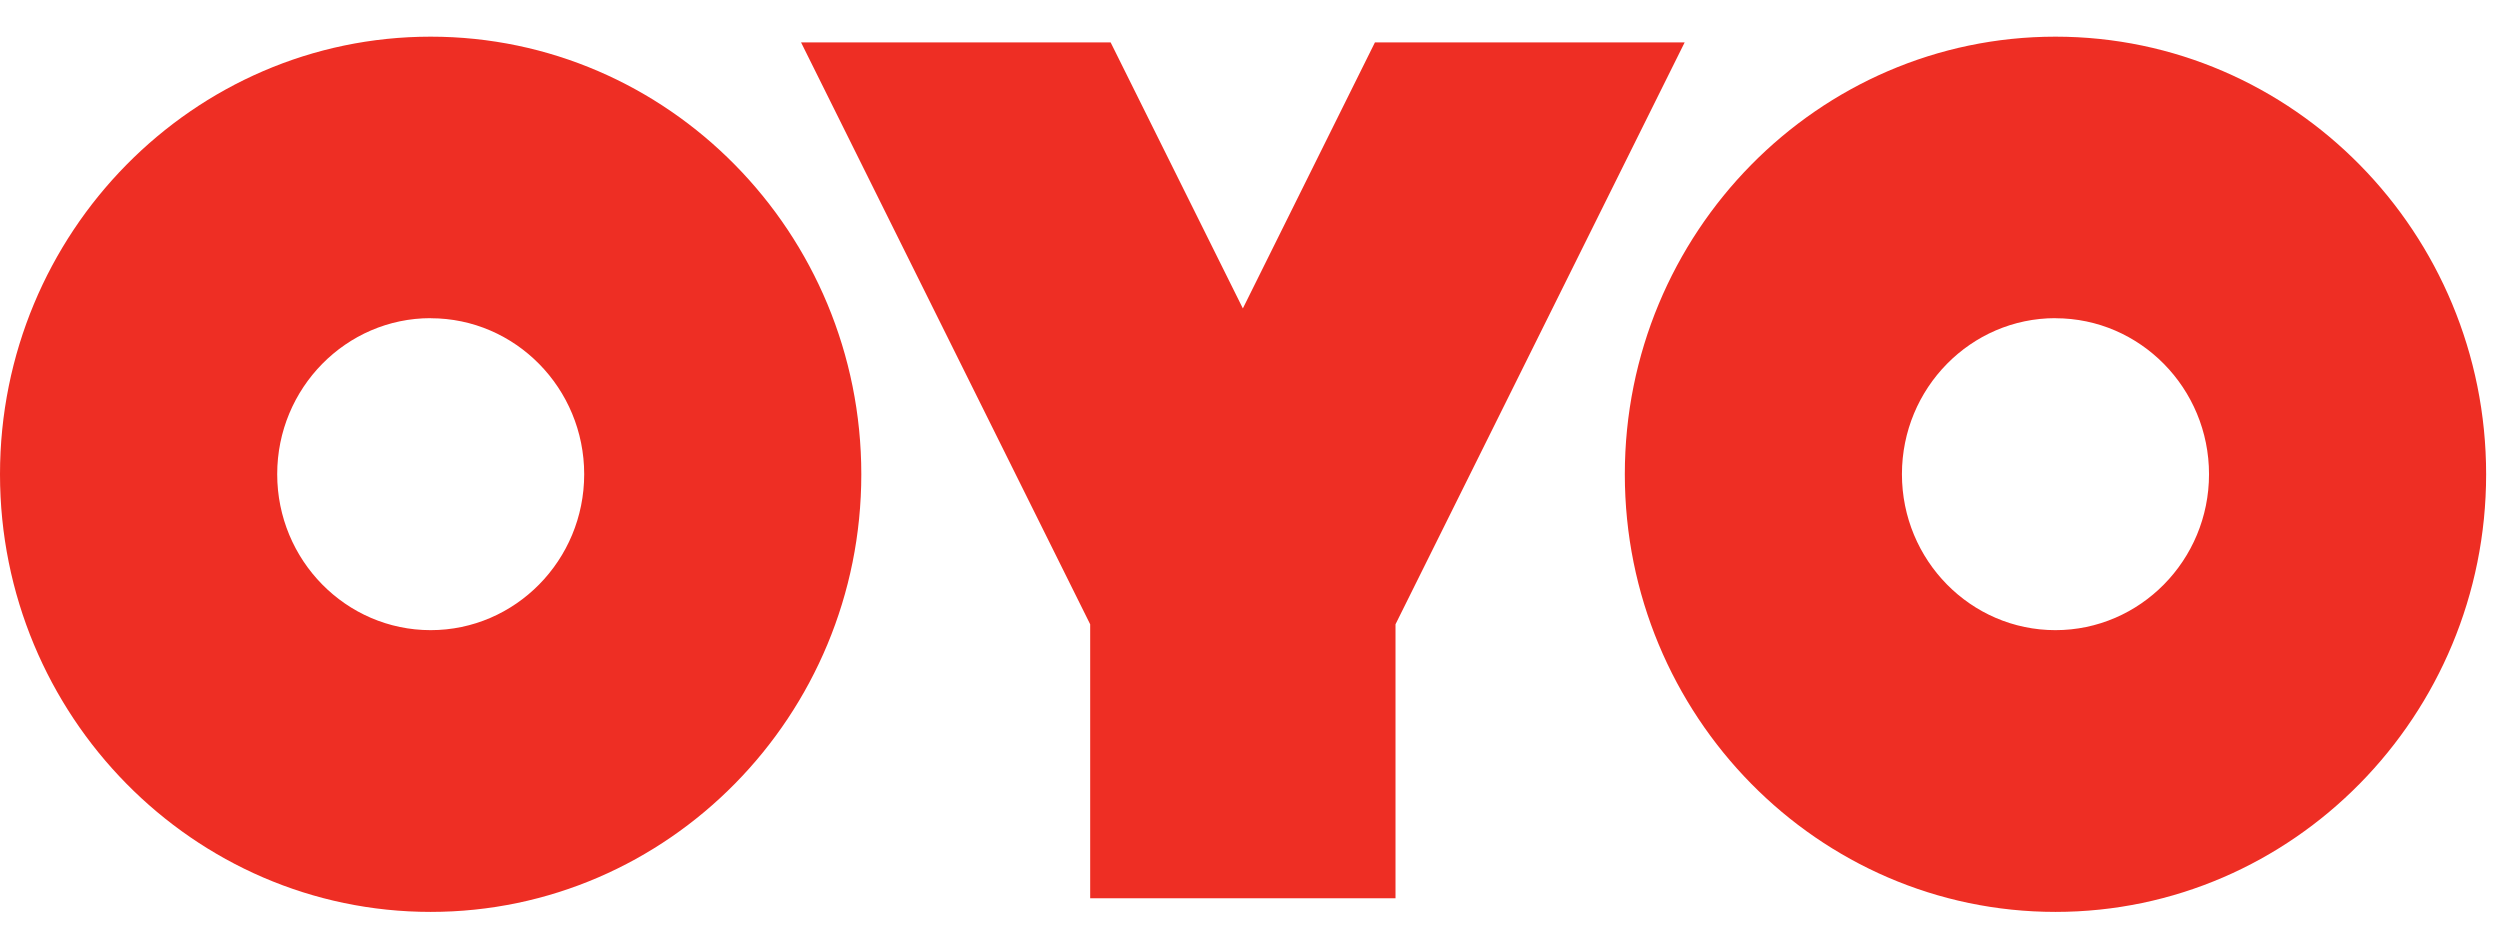 <svg xmlns="http://www.w3.org/2000/svg" width="84" height="32" viewBox="0 0 84 32" fill="none"><path d="M69.064 30.64C77.042 30.64 83.534 24.043 83.534 15.936C83.534 7.824 77.042 1.232 69.064 1.232C61.084 1.232 54.594 7.824 54.594 15.936C54.594 24.043 61.084 30.64 69.064 30.64ZM69.064 10.693C71.907 10.693 74.223 13.045 74.223 15.934C74.223 18.824 71.906 21.173 69.062 21.173C66.217 21.173 63.905 18.824 63.905 15.933C63.905 13.04 66.219 10.69 69.062 10.69L69.064 10.693ZM14.47 30.64C22.449 30.64 28.94 24.043 28.94 15.936C28.94 7.824 22.449 1.232 14.47 1.232C6.493 1.232 0 7.824 0 15.936C0 24.043 6.493 30.64 14.47 30.64ZM14.47 10.693C17.315 10.693 19.629 13.045 19.629 15.934C19.629 18.824 17.315 21.173 14.47 21.173C11.627 21.173 9.314 18.824 9.314 15.933C9.314 13.04 11.629 10.69 14.47 10.69V10.693ZM41.759 10.361L37.317 1.424H26.915L36.63 20.976V30.181H46.889V20.976L56.605 1.424H46.198L41.761 10.361H41.759Z" fill="#EE2E24"></path></svg>